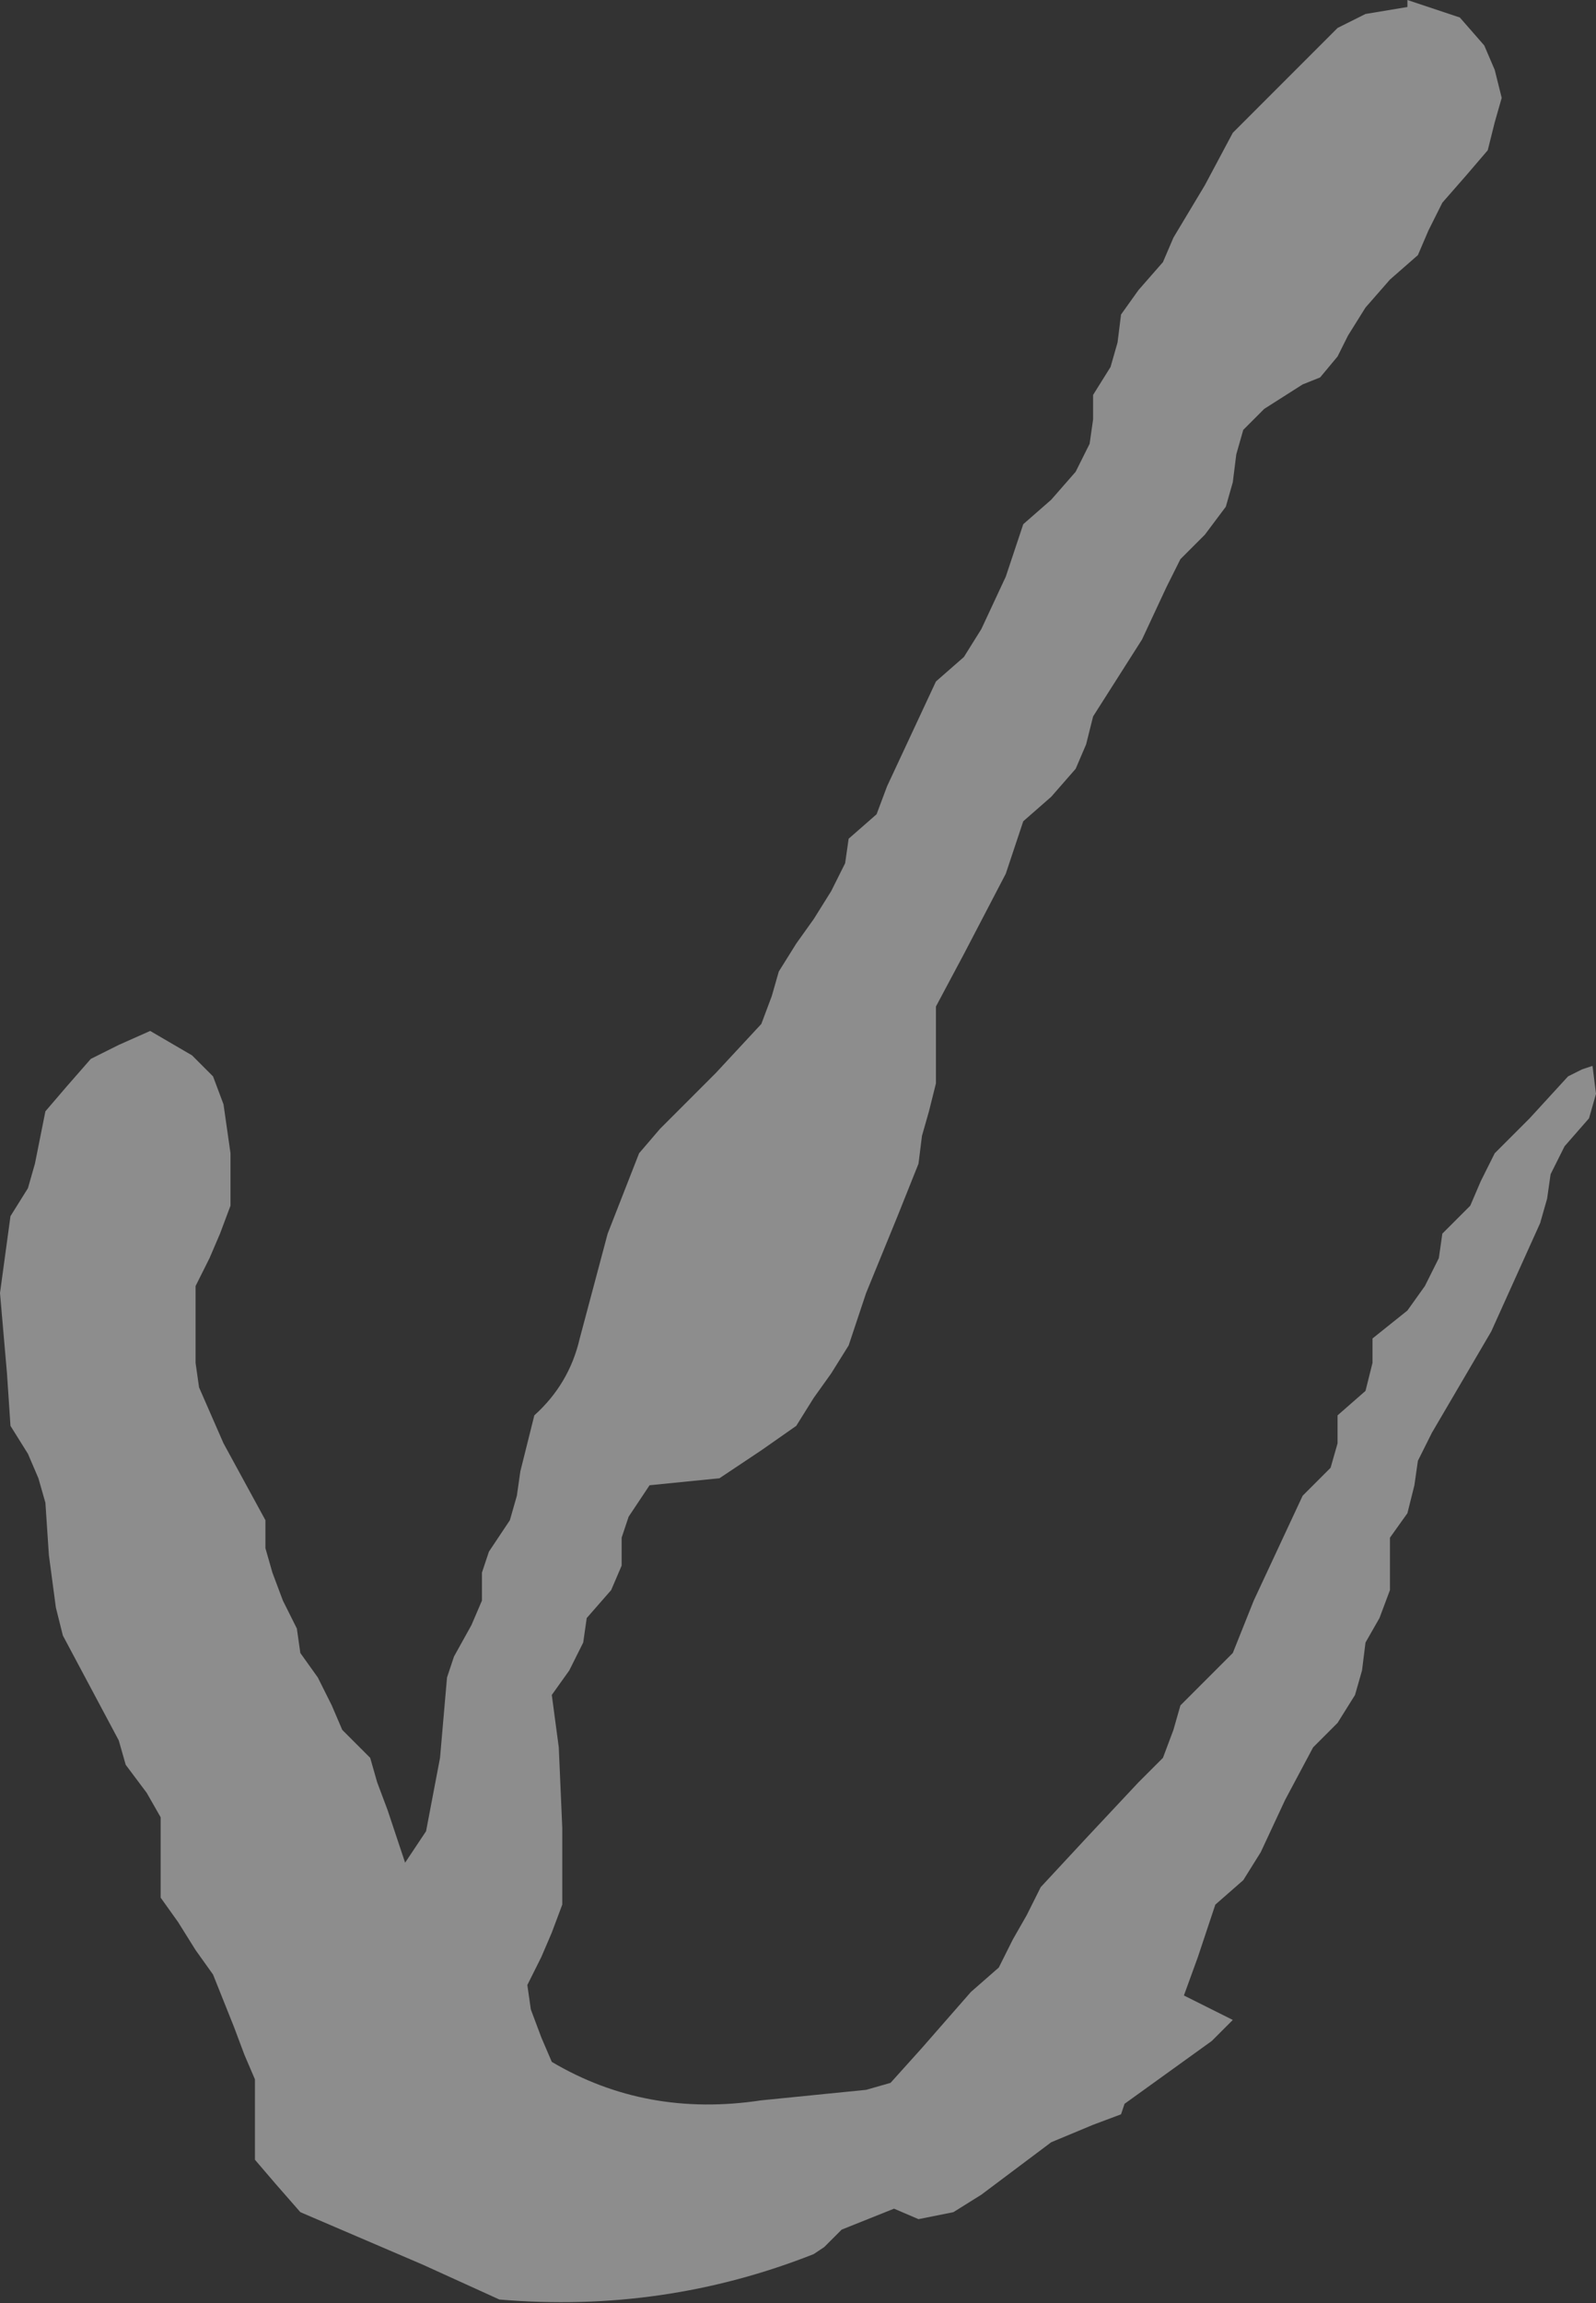 <?xml version="1.0" encoding="UTF-8" standalone="no"?>
<svg xmlns:xlink="http://www.w3.org/1999/xlink" height="32.95px" width="22.85px" xmlns="http://www.w3.org/2000/svg">
  <rect width="100%" height="100%" fill="#333333" stroke="none"/>
  <g transform="matrix(1.0, 0.0, 0.0, 1.0, -407.8, -179.6)">
    <path d="M423.45 185.25 L423.7 184.85 423.8 184.5 423.85 184.1 424.1 183.75 424.45 183.35 424.6 183.0 425.05 182.25 425.45 181.5 425.85 181.1 426.6 180.35 426.95 180.0 427.35 179.8 427.95 179.7 427.95 179.6 428.7 179.85 429.05 180.25 429.2 180.6 429.3 181.0 429.2 181.35 429.1 181.75 428.8 182.1 428.45 182.5 428.25 182.9 428.1 183.25 427.7 183.6 427.35 184.0 427.1 184.4 426.95 184.7 426.7 185.0 426.45 185.1 425.9 185.45 425.6 185.75 425.5 186.1 425.45 186.5 425.35 186.85 425.05 187.25 424.7 187.6 424.5 188.0 424.15 188.75 423.45 189.85 423.35 190.25 423.2 190.6 422.85 191.0 422.45 191.35 422.2 192.1 421.6 193.25 421.2 194.0 421.2 194.35 421.2 194.75 421.2 195.1 421.1 195.5 421.0 195.85 420.95 196.25 420.65 197.0 420.2 198.1 419.95 198.85 419.7 199.25 419.45 199.6 419.2 200.0 418.7 200.35 418.25 200.65 418.1 200.75 417.1 200.85 416.8 201.3 416.7 201.6 416.7 202.0 416.55 202.35 416.2 202.75 416.15 203.1 415.95 203.5 415.7 203.85 415.8 204.6 415.85 205.75 415.85 206.85 415.7 207.25 415.55 207.6 415.35 208.0 415.4 208.35 415.55 208.75 415.7 209.1 Q417.05 209.9 418.7 209.65 L420.2 209.5 420.55 209.4 421.0 208.9 421.7 208.1 422.1 207.75 422.3 207.35 422.5 207.0 422.7 206.6 423.35 205.9 424.1 205.1 424.45 204.75 424.6 204.35 424.7 204.0 425.1 203.6 425.45 203.25 425.75 202.5 426.1 201.75 426.45 201.0 426.85 200.6 426.95 200.25 426.95 199.85 427.35 199.5 427.45 199.1 427.45 198.75 427.95 198.35 428.2 198.0 428.4 197.6 428.45 197.25 428.85 196.85 429.0 196.5 429.2 196.1 429.7 195.6 430.25 195.0 430.45 194.9 430.6 194.85 430.65 195.25 430.55 195.6 430.2 196.0 430.0 196.4 429.95 196.75 429.85 197.1 429.15 198.65 428.3 200.1 428.1 200.5 428.05 200.85 427.95 201.25 427.7 201.6 427.7 202.0 427.7 202.35 427.55 202.75 427.35 203.1 427.3 203.5 427.2 203.85 426.95 204.25 426.6 204.6 426.2 205.35 425.85 206.1 425.6 206.5 425.2 206.85 424.95 207.6 424.75 208.15 425.45 208.5 425.15 208.8 423.9 209.7 423.85 209.85 423.45 210.0 422.85 210.25 421.85 211.0 421.45 211.25 420.95 211.35 420.6 211.2 419.85 211.5 419.6 211.75 419.45 211.85 Q417.3 212.7 414.95 212.5 L413.85 212.0 412.1 211.25 411.75 210.85 411.45 210.5 411.45 210.1 411.45 209.75 411.45 209.35 411.3 209.0 411.15 208.6 410.85 207.85 410.6 207.5 410.35 207.1 410.1 206.75 410.1 206.35 410.1 206.0 410.1 205.6 409.9 205.25 409.6 204.85 409.5 204.5 409.1 203.75 408.7 203.0 408.6 202.6 408.5 201.85 408.45 201.1 408.35 200.75 408.2 200.4 407.95 200.0 407.9 199.25 407.8 198.1 407.95 197.0 408.2 196.6 408.3 196.25 408.45 195.5 408.75 195.15 409.1 194.75 409.5 194.55 409.95 194.35 410.55 194.7 410.85 195.0 411.0 195.4 411.1 196.1 411.1 196.85 410.95 197.25 410.8 197.6 410.6 198.0 410.6 198.35 410.6 198.75 410.6 199.1 410.65 199.45 411.0 200.25 411.6 201.35 411.6 201.75 411.7 202.1 411.85 202.5 412.05 202.9 412.1 203.25 412.35 203.6 412.55 204.0 412.7 204.35 413.1 204.75 413.2 205.1 413.35 205.5 413.6 206.25 413.9 205.8 414.1 204.75 414.2 203.6 414.3 203.3 414.55 202.85 414.7 202.5 414.7 202.1 414.8 201.8 415.1 201.35 415.2 201.0 415.25 200.65 415.45 199.85 Q415.95 199.4 416.1 198.75 L416.5 197.25 416.95 196.1 417.25 195.75 418.05 194.95 418.7 194.25 418.85 193.85 418.95 193.5 419.2 193.1 419.45 192.75 419.7 192.35 419.9 191.95 419.95 191.6 420.35 191.25 420.5 190.85 420.85 190.1 421.2 189.35 421.6 189.0 421.85 188.6 422.2 187.85 422.45 187.1 422.85 186.75 423.2 186.35 423.4 185.95 423.45 185.6 423.45 185.25" fill="#ffffff" fill-opacity="0.443" fill-rule="evenodd" stroke="none"/>
  </g>
</svg>
